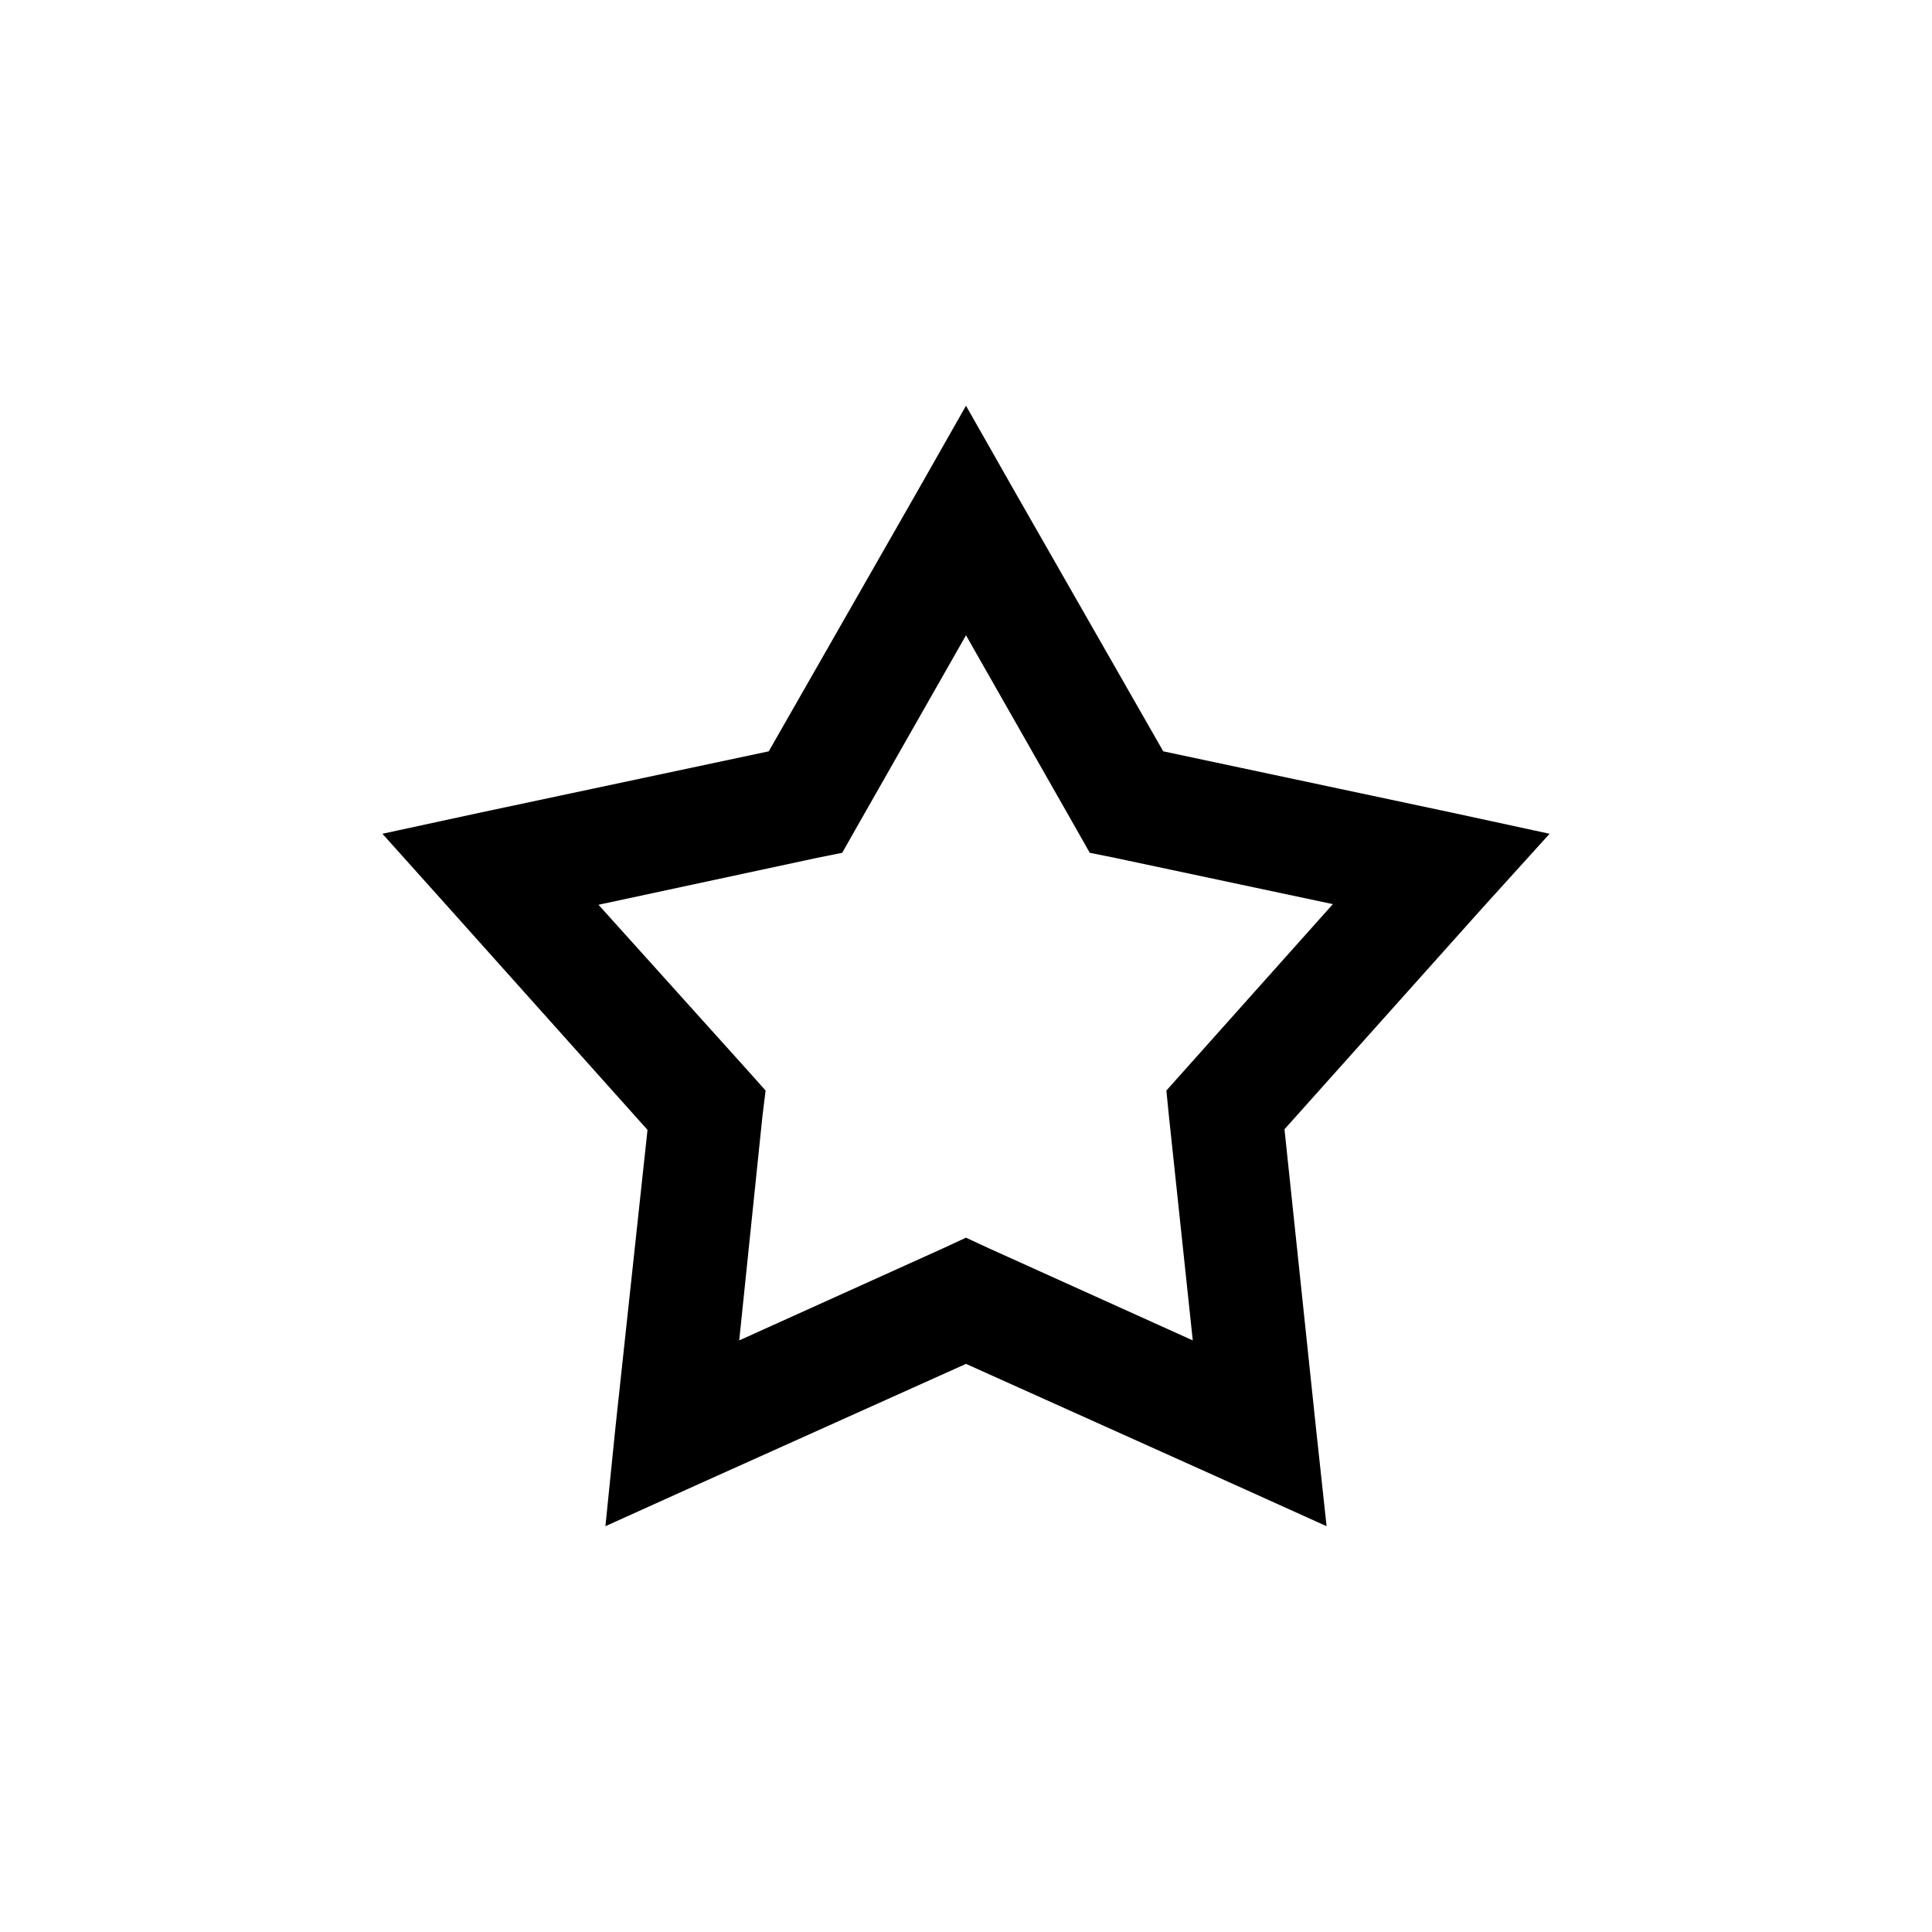 <?xml version="1.0" encoding="UTF-8"?>
<!-- Uploaded to: SVG Repo, www.svgrepo.com, Generator: SVG Repo Mixer Tools -->
<svg fill="#000000" width="800px" height="800px" version="1.1" viewBox="144 144 512 512" xmlns="http://www.w3.org/2000/svg">
 <path d="m304.44 548.46 2.664-26.215 8.492-78.812-52.773-58.984-17.48-19.492 25.637-5.547 76.746-16.301 39.289-68.73 12.984-22.855 12.984 22.855 39.289 68.73 76.746 16.301 25.637 5.547-17.648 19.492-52.605 58.816 8.324 78.98 2.832 26.215-23.805-10.754-71.754-32.266-71.754 32.266zm35.461-49.238 53.938-24.367 6.16-2.856 6.16 2.856 53.938 24.367-6.324-59.488-0.668-6.723 4.496-5.043 39.621-44.363-57.77-12.266-6.66-1.344-3.328-5.883-29.465-51.758-29.469 51.758-3.328 5.883-6.66 1.344-57.934 12.434 39.789 44.195 4.496 5.043-0.832 6.723z"/>
</svg>